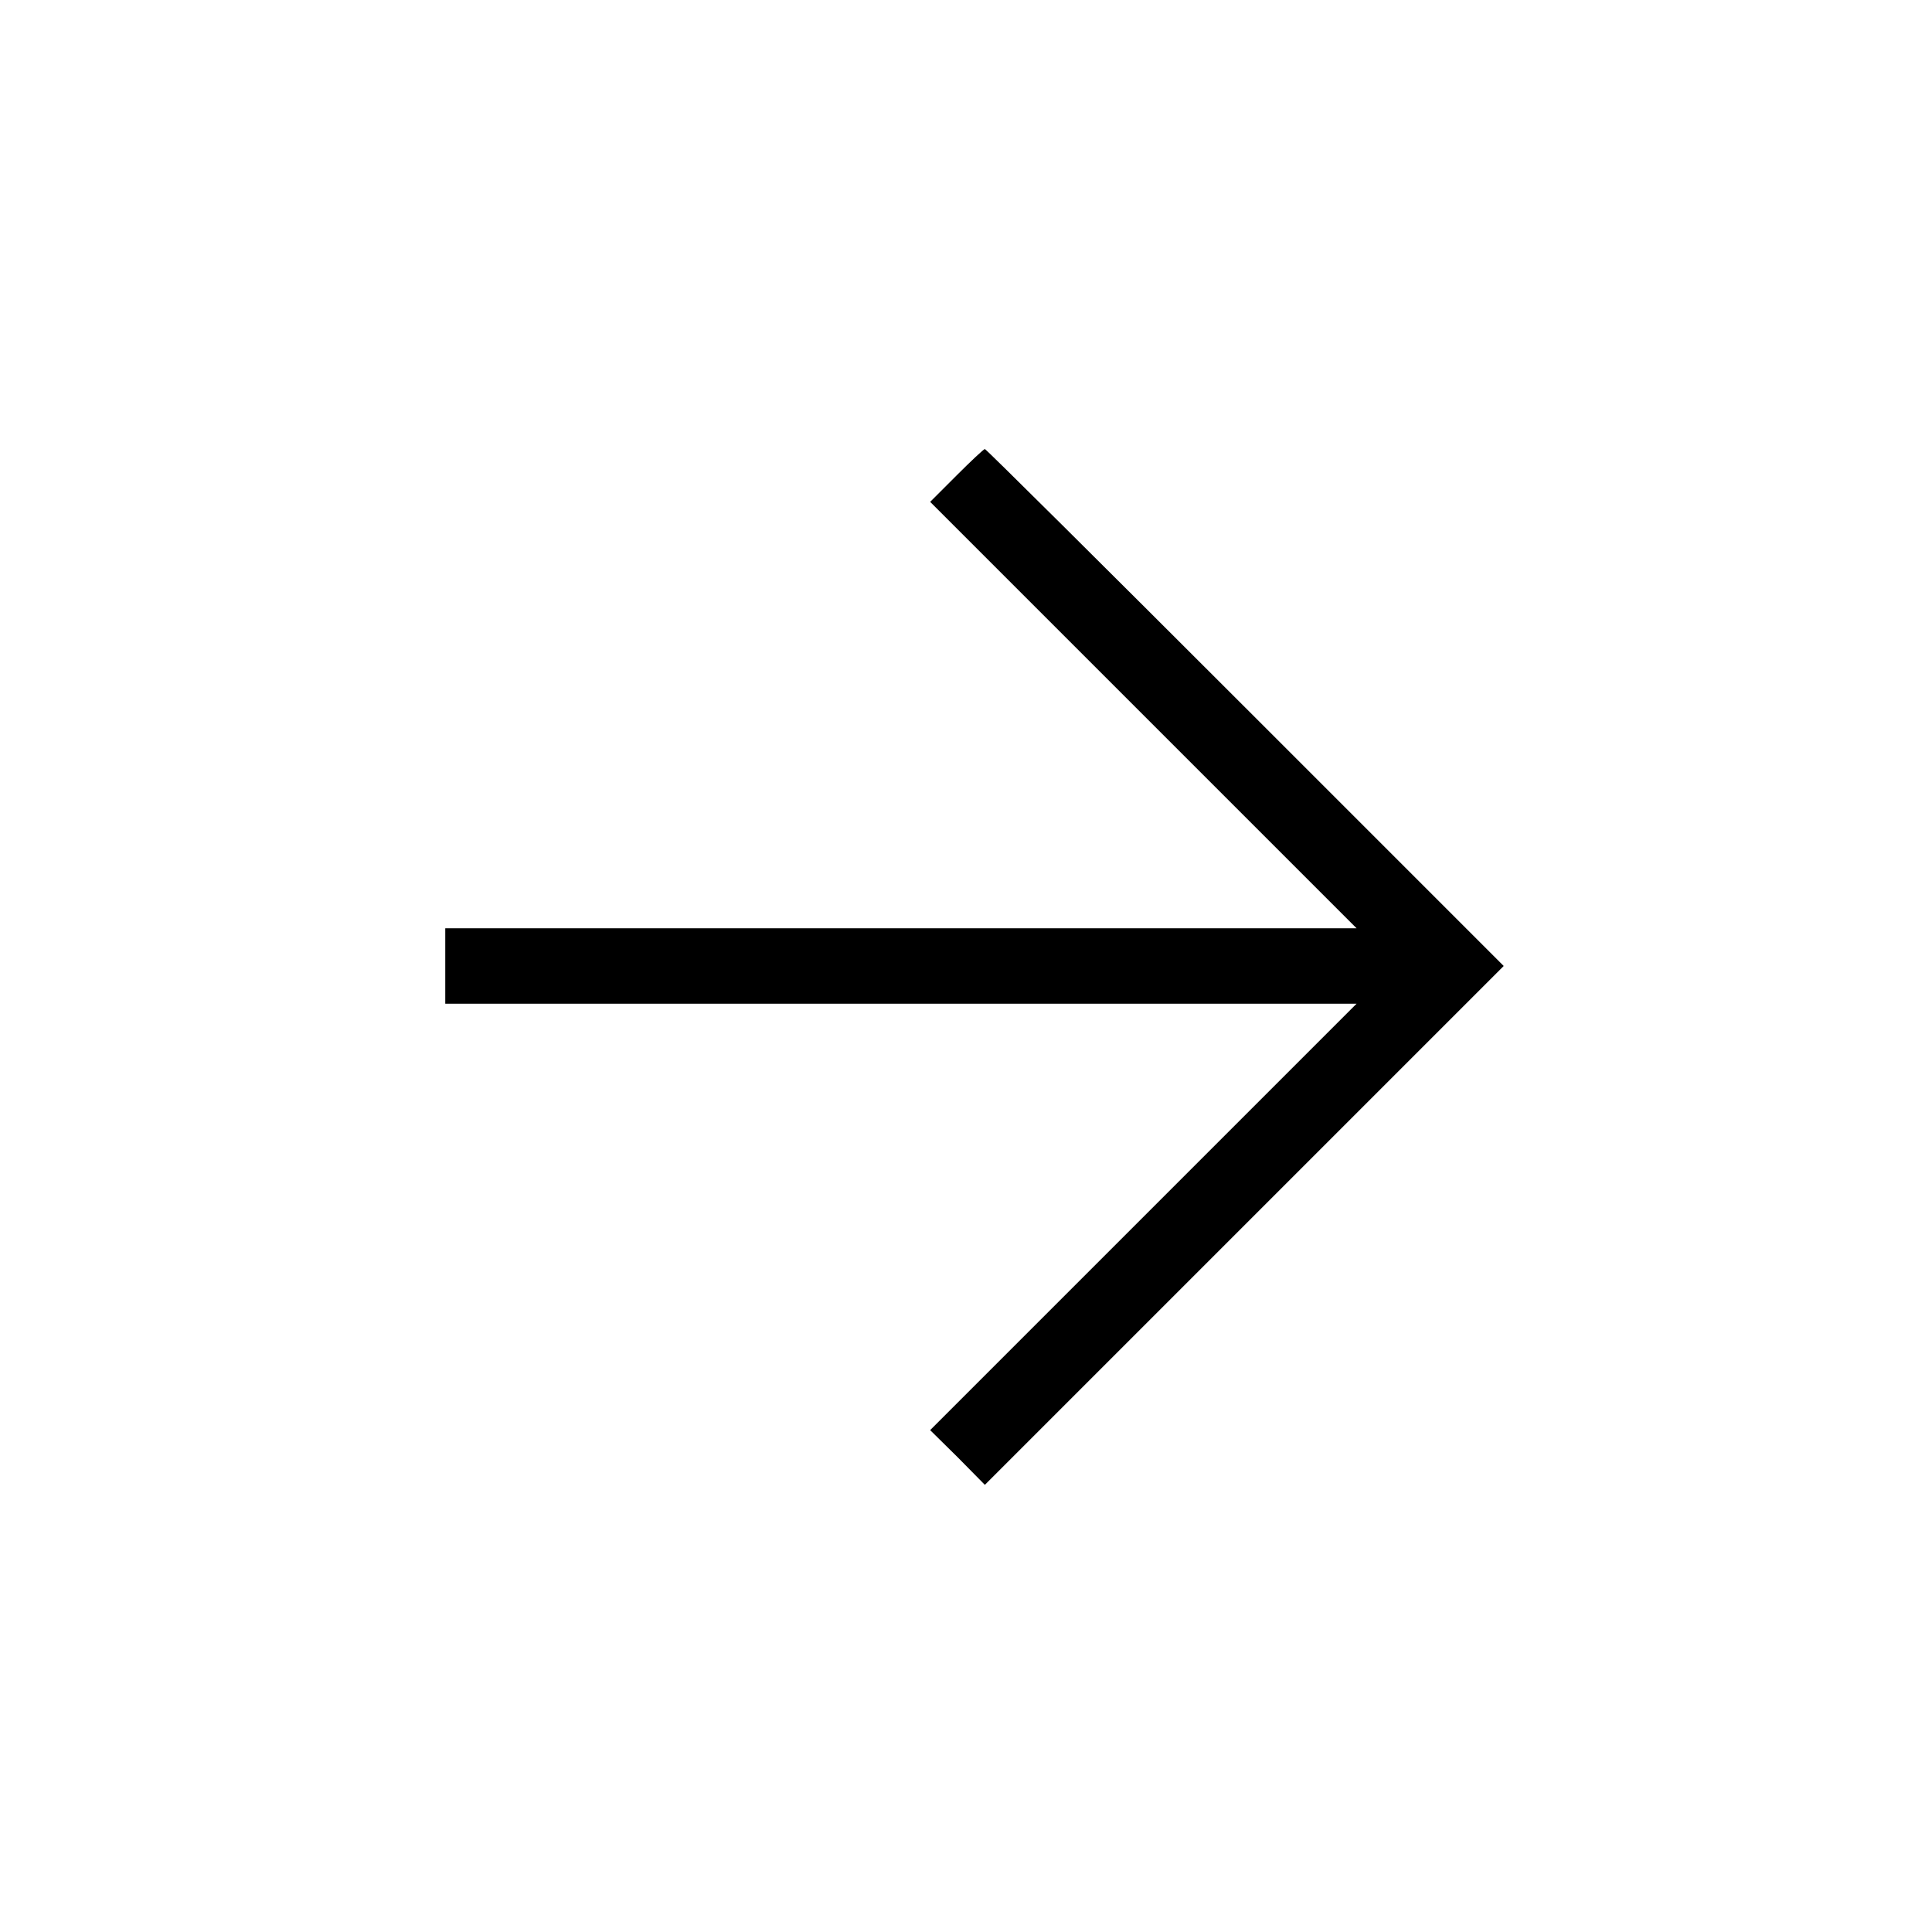 <?xml version="1.0" standalone="no"?>
<!DOCTYPE svg PUBLIC "-//W3C//DTD SVG 20010904//EN"
 "http://www.w3.org/TR/2001/REC-SVG-20010904/DTD/svg10.dtd">
<svg version="1.0" xmlns="http://www.w3.org/2000/svg"
 width="512pt" height="512pt" viewBox="0 0 512 512"
 preserveAspectRatio="xMidYMid meet">

<g transform="translate(0,512) scale(0.1,-0.1)"
fill="#000000" stroke="none">
<path d="M2535 3860 l-70 -70 565 -565 565 -565 -1208 0 -1207 0 0 -100 0
-100 1207 0 1208 0 -565 -565 -565 -565 73 -72 72 -73 688 688 687 687 -685
685 c-377 377 -687 685 -690 685 -3 0 -37 -32 -75 -70z"/>
</g>
</svg>
